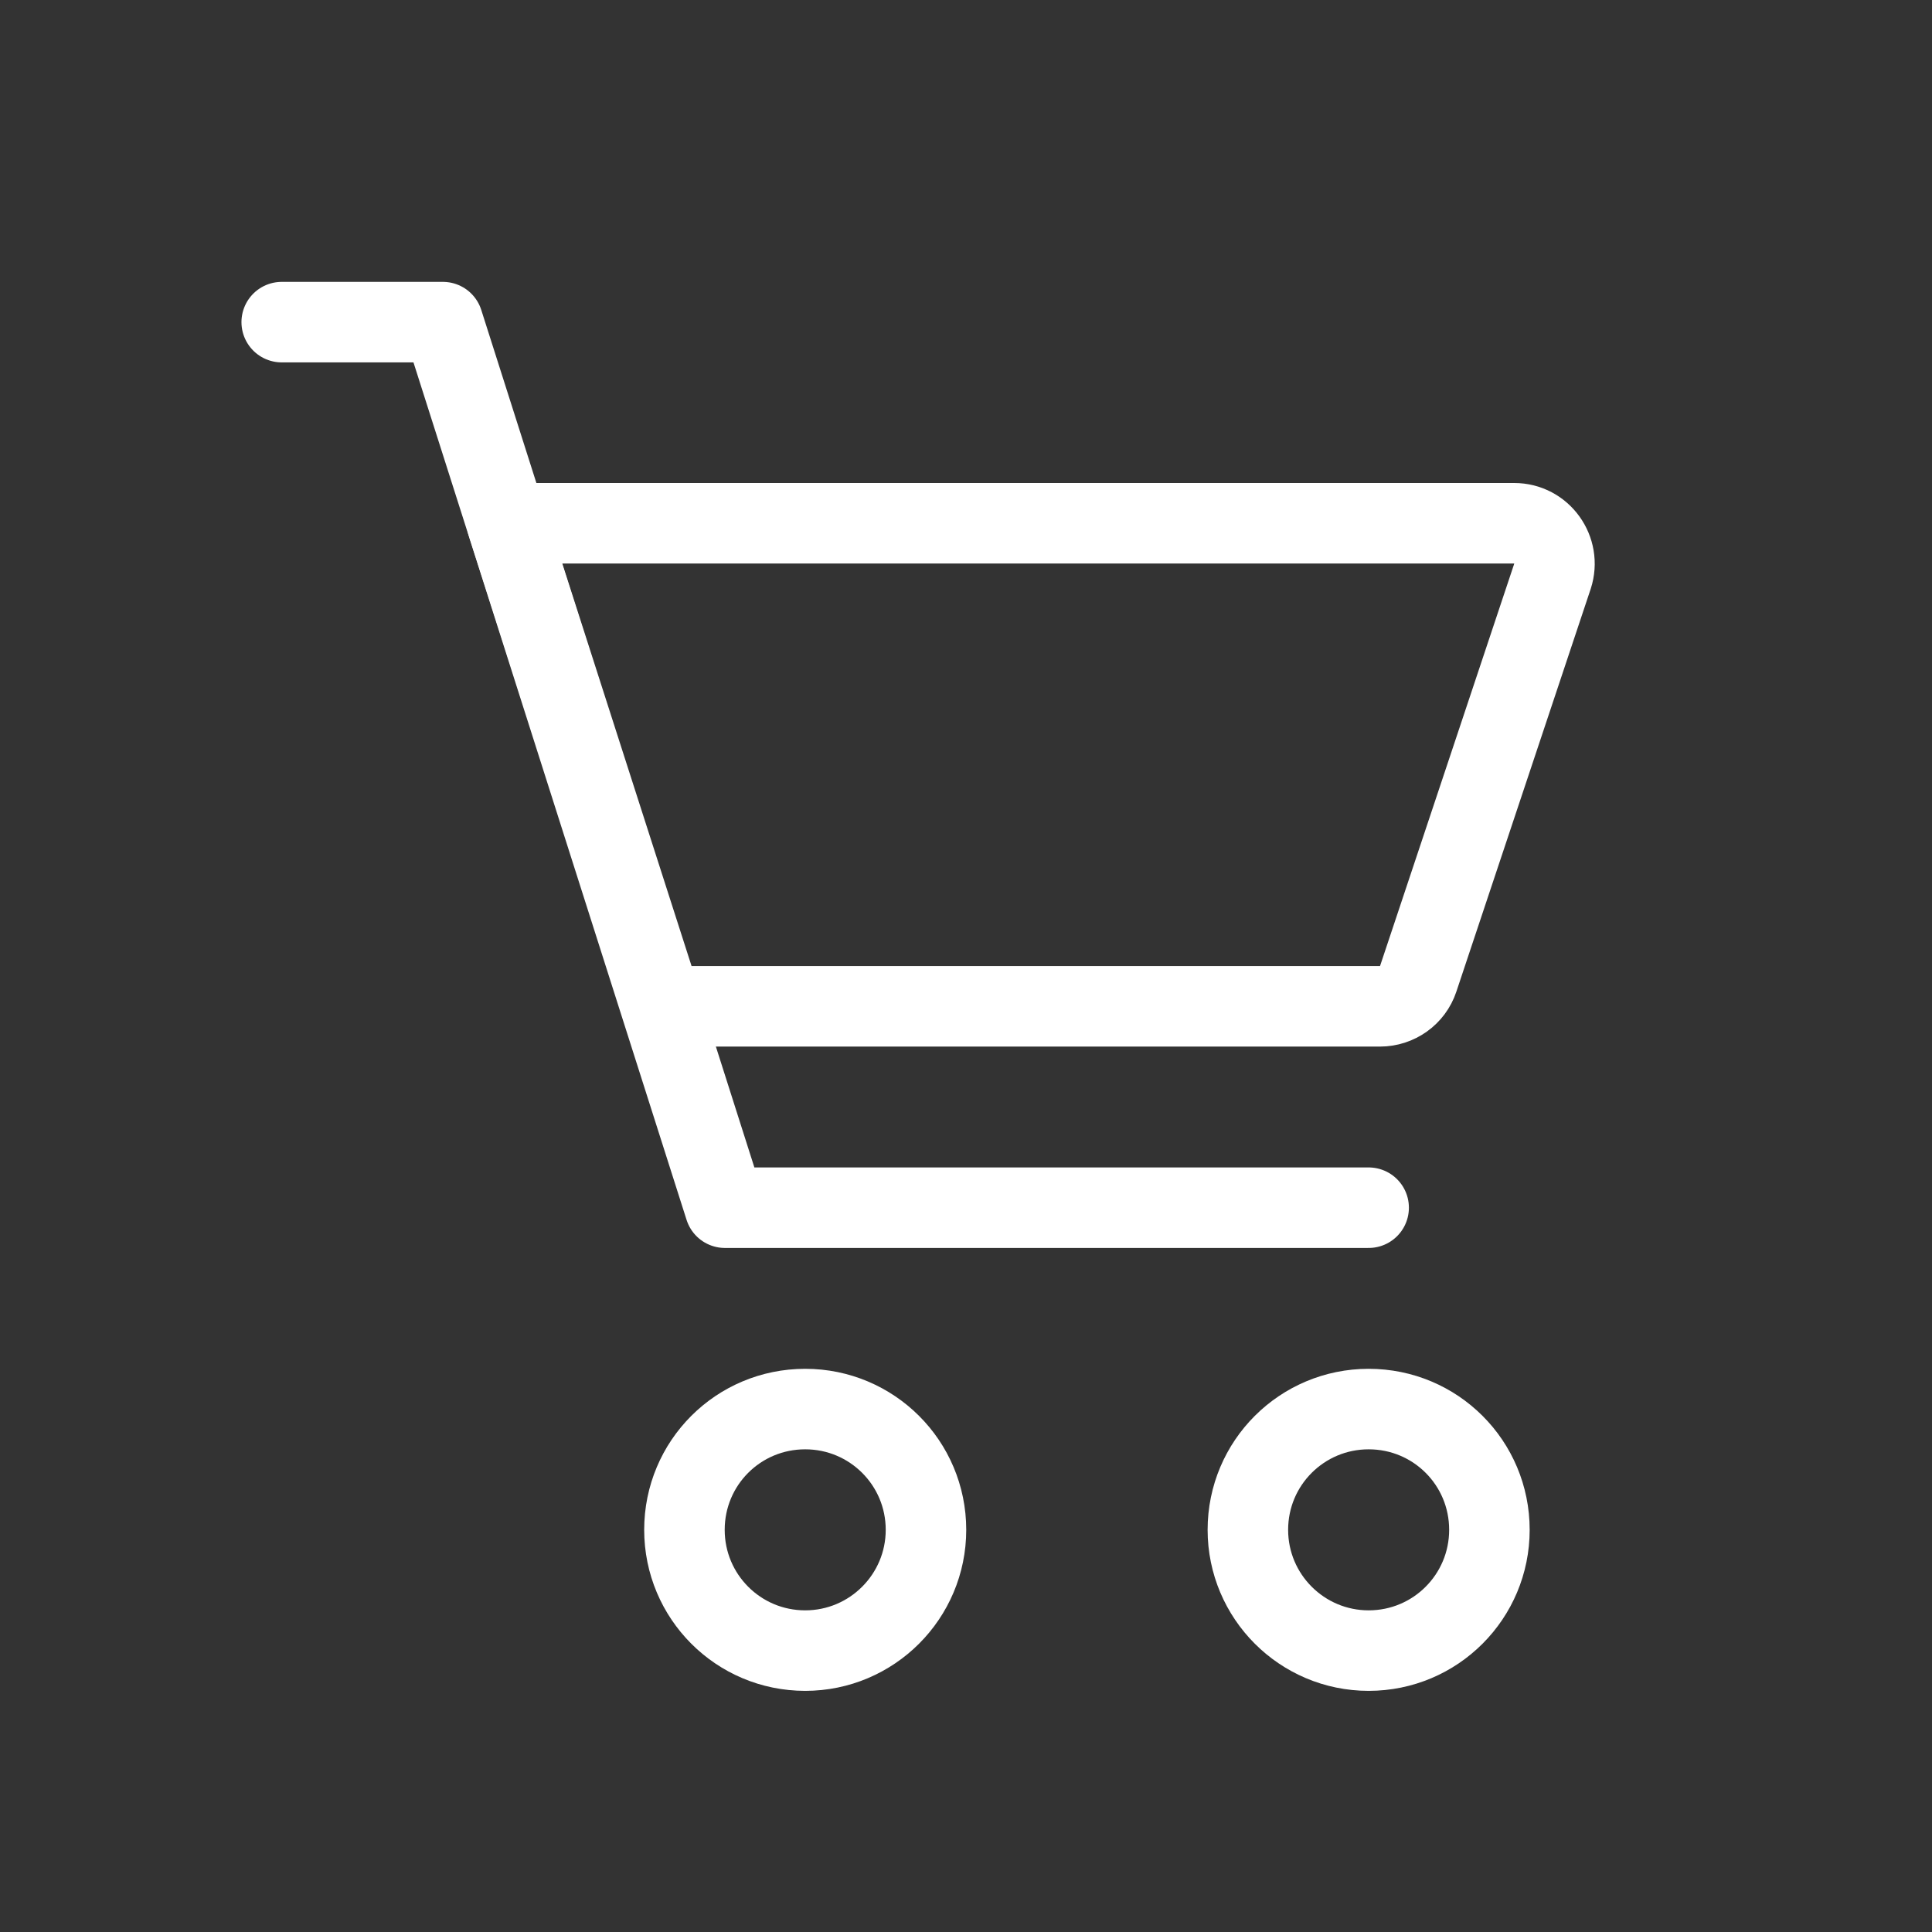 <?xml version="1.0" encoding="UTF-8"?>
<svg xmlns="http://www.w3.org/2000/svg" xmlns:xlink="http://www.w3.org/1999/xlink" width="49px" height="49px" viewBox="0 0 49 49" version="1.1">
<rect x="0" y="0" width="49" height="49" fill="#333333" stroke="none"/>
<g id="surface1">
<path style="fill:none;stroke-width:1;stroke-linecap:butt;stroke-linejoin:miter;stroke:rgb(100%,100%,100%);stroke-opacity:1;stroke-miterlimit:4;" d="M 11.501 19.001 C 11.501 19.829 10.829 20.501 10.001 20.501 C 9.17 20.501 8.501 19.829 8.501 19.001 C 8.501 18.17 9.17 17.501 10.001 17.501 C 10.829 17.501 11.501 18.17 11.501 19.001 Z M 11.501 19.001 " transform="matrix(2.042,0,0,2.042,0,0)"/>
<path style="fill:none;stroke-width:1;stroke-linecap:butt;stroke-linejoin:miter;stroke:rgb(100%,100%,100%);stroke-opacity:1;stroke-miterlimit:4;" d="M 18.499 19.001 C 18.499 19.829 17.83 20.501 16.999 20.501 C 16.171 20.501 15.499 19.829 15.499 19.001 C 15.499 18.17 16.171 17.501 16.999 17.501 C 17.83 17.501 18.499 18.17 18.499 19.001 Z M 18.499 19.001 " transform="matrix(2.042,0,0,2.042,0,0)"/>
<path style="fill:none;stroke-width:1;stroke-linecap:round;stroke-linejoin:round;stroke:rgb(100%,100%,100%);stroke-opacity:1;stroke-miterlimit:4;" d="M 3.499 4.001 L 5.501 4.001 L 9.004 15 L 16.999 15 " transform="matrix(2.042,0,0,2.042,0,0)"/>
<path style="fill:none;stroke-width:1;stroke-linecap:round;stroke-linejoin:round;stroke:rgb(100%,100%,100%);stroke-opacity:1;stroke-miterlimit:4;" d="M 8.225 12.499 L 6.298 6.499 L 18.807 6.499 C 19.148 6.499 19.387 6.834 19.282 7.158 L 17.614 12.159 C 17.547 12.362 17.355 12.499 17.139 12.499 Z M 8.225 12.499 " transform="matrix(2.042,0,0,2.042,0,0)"/>
</g>
</svg>
